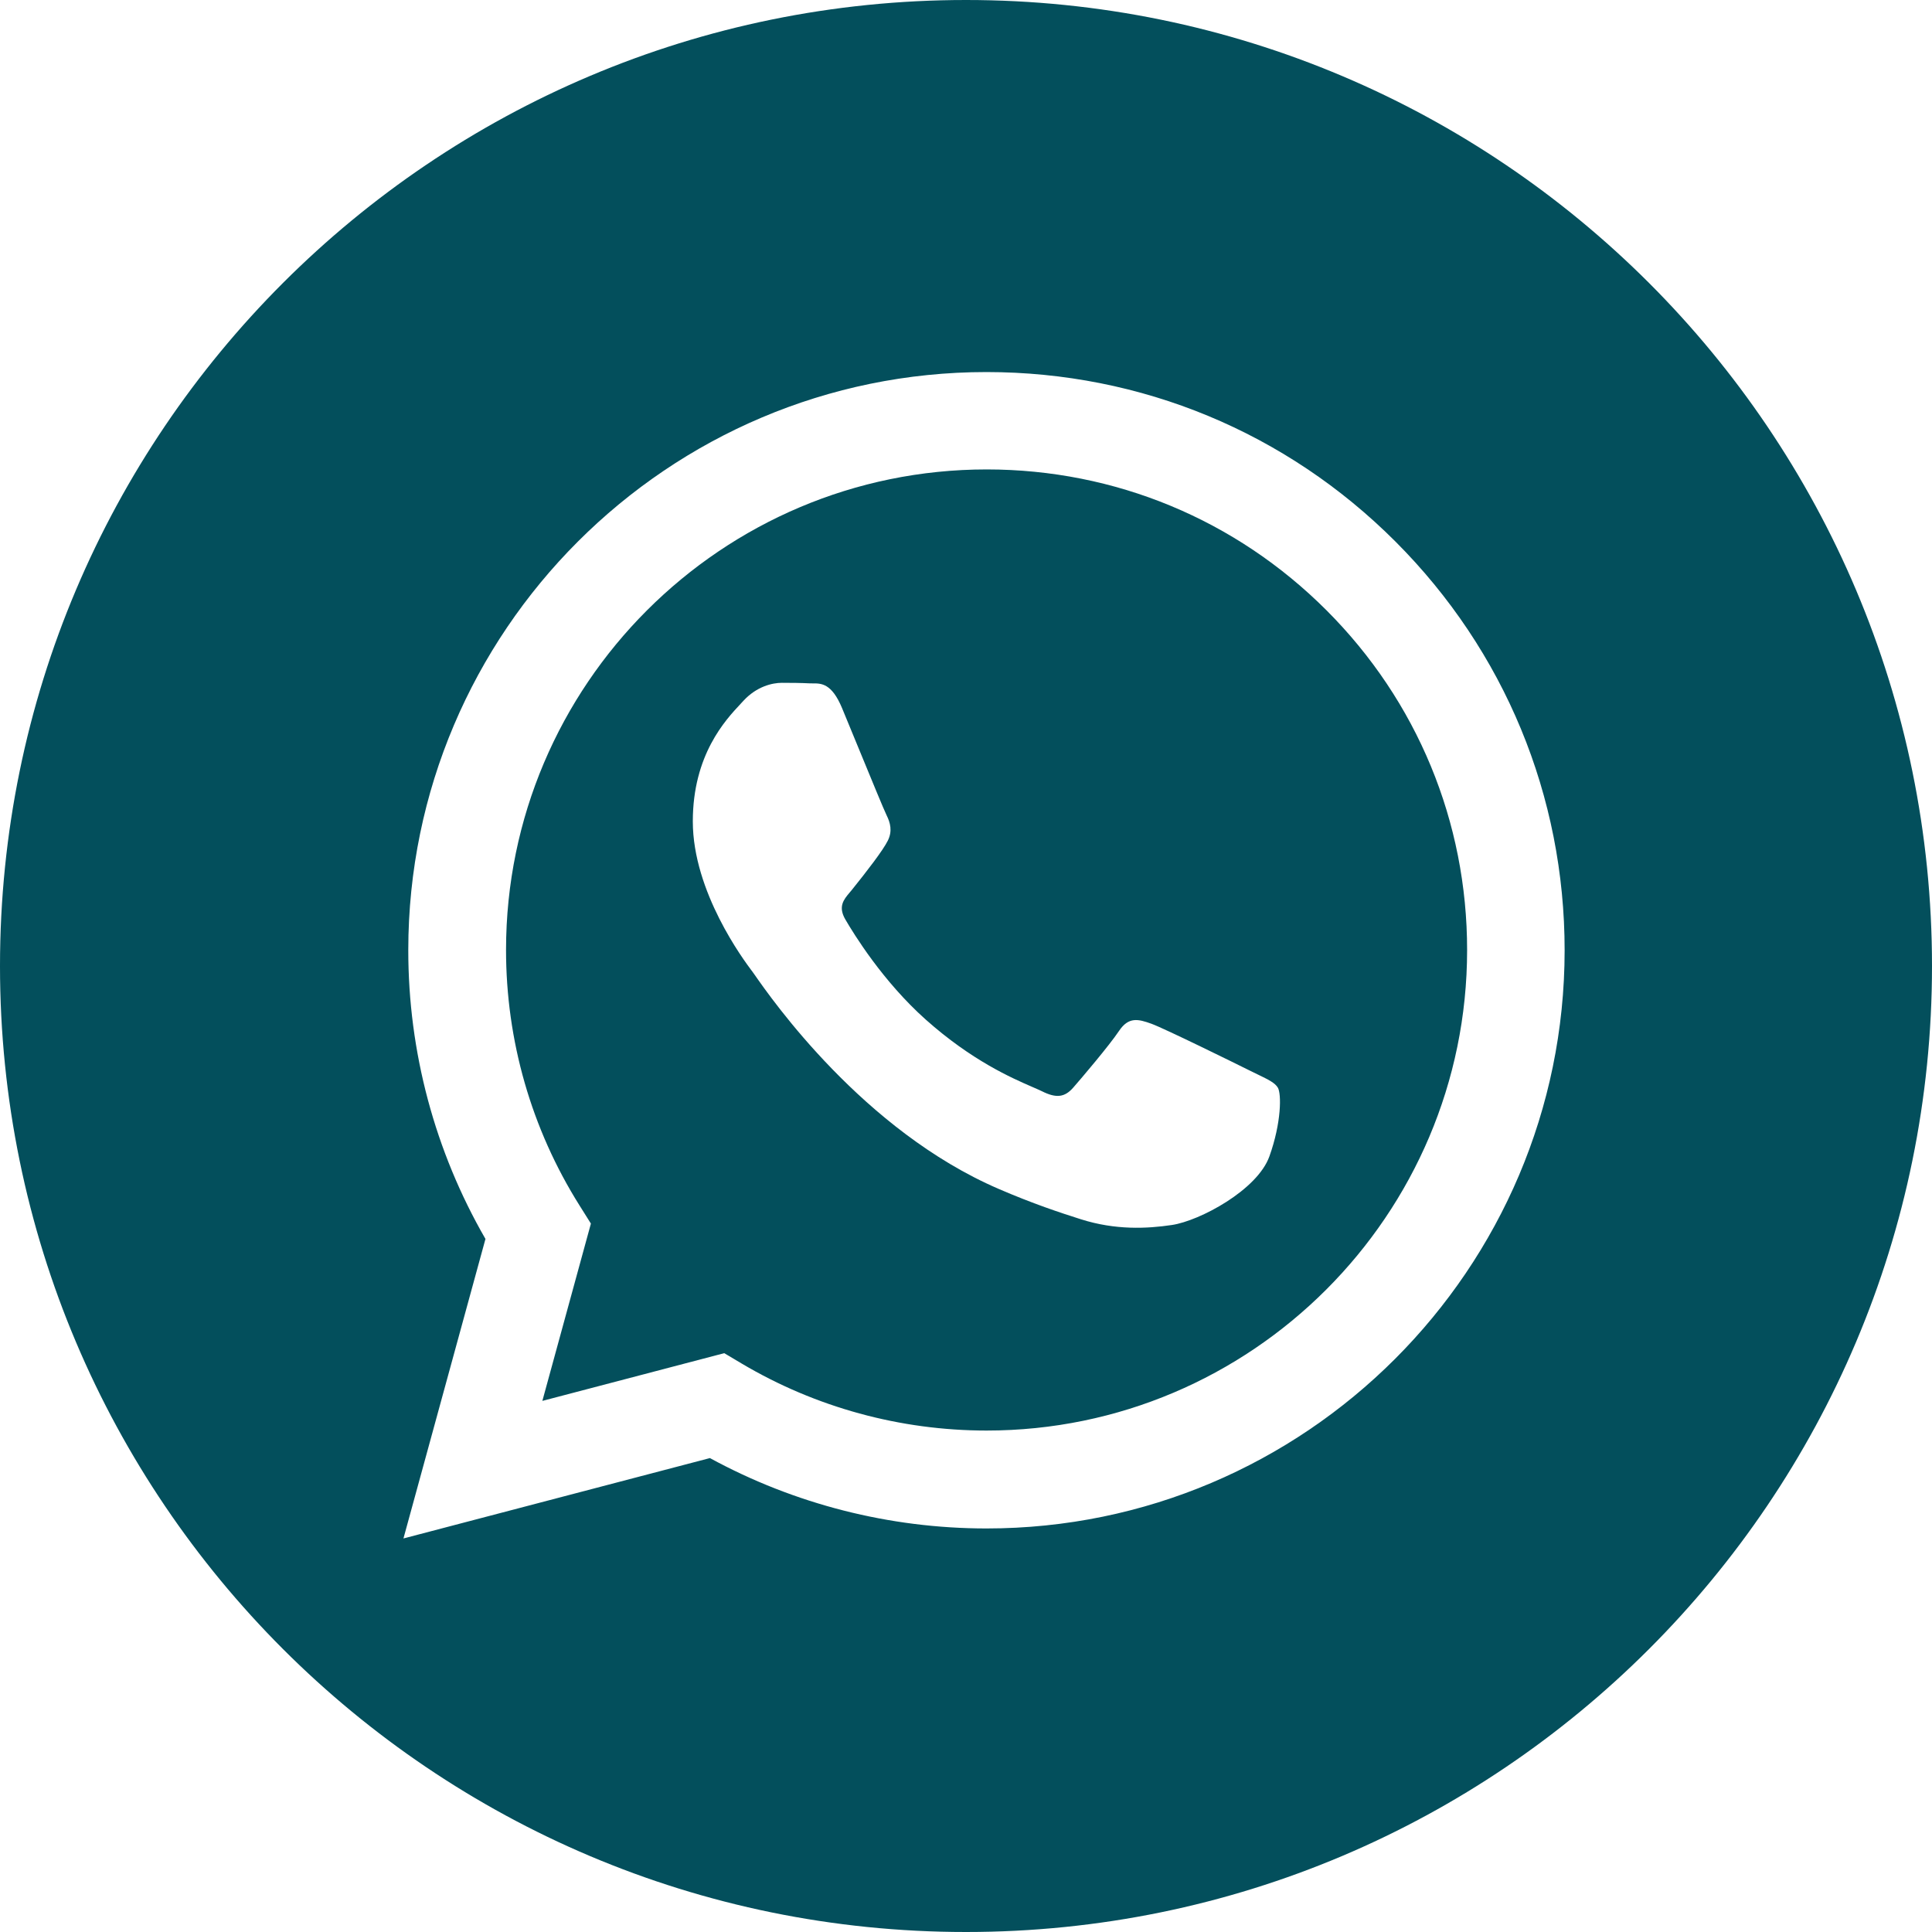 <svg width="40" height="40" viewBox="0 0 40 40" fill="none" xmlns="http://www.w3.org/2000/svg">
<path fill-rule="evenodd" clip-rule="evenodd" d="M10.477 19.664C10.479 14.18 14.942 9.719 20.43 9.719C23.087 9.72 25.585 10.756 27.464 12.636C29.342 14.515 30.376 17.014 30.375 19.672C30.373 25.156 25.91 29.618 20.426 29.618H20.422C18.637 29.617 16.886 29.138 15.358 28.232L14.995 28.016L11.229 29.004L12.234 25.333L11.998 24.957C11.002 23.373 10.476 21.543 10.477 19.664ZM24.264 25.362C24.838 25.276 26.033 24.639 26.282 23.94C26.532 23.242 26.532 22.643 26.456 22.518C26.396 22.418 26.256 22.35 26.047 22.249C25.997 22.225 25.942 22.198 25.883 22.169C25.584 22.02 24.114 21.296 23.84 21.196C23.566 21.097 23.366 21.047 23.167 21.346C22.967 21.645 22.394 22.319 22.22 22.518C22.045 22.718 21.871 22.743 21.572 22.593C21.523 22.569 21.456 22.54 21.373 22.504C20.952 22.321 20.122 21.961 19.166 21.109C18.277 20.316 17.677 19.337 17.503 19.038C17.346 18.77 17.469 18.624 17.591 18.479C17.606 18.462 17.62 18.445 17.634 18.428C17.95 18.035 18.282 17.605 18.381 17.405C18.481 17.205 18.431 17.031 18.357 16.881C18.306 16.781 18.023 16.09 17.765 15.464C17.638 15.154 17.517 14.859 17.434 14.661C17.22 14.146 17.003 14.148 16.828 14.149C16.805 14.149 16.783 14.149 16.761 14.148C16.587 14.139 16.387 14.137 16.188 14.137C15.989 14.137 15.665 14.212 15.39 14.511C15.373 14.531 15.354 14.552 15.332 14.574C15.021 14.906 14.344 15.628 14.344 17.006C14.344 18.469 15.403 19.883 15.562 20.096L15.565 20.099C15.575 20.112 15.592 20.137 15.618 20.173C15.976 20.687 17.871 23.404 20.674 24.614C21.388 24.922 21.945 25.106 22.38 25.244C23.096 25.471 23.748 25.439 24.264 25.362Z" fill="#034F5C"/>
<path fill-rule="evenodd" clip-rule="evenodd" d="M0 20C0 8.956 8.956 0 20 0C31.044 0 40 8.956 40 20C40 31.044 31.044 40 20 40C8.956 40 0 31.044 0 20ZM20.419 31.645H20.424C27.021 31.645 32.391 26.276 32.394 19.678C32.395 16.481 31.151 13.474 28.891 11.212C26.631 8.95 23.626 7.704 20.424 7.703C13.826 7.703 8.456 13.071 8.453 19.669C8.452 21.778 9.004 23.836 10.051 25.651L8.353 31.852L14.698 30.188C16.447 31.141 18.416 31.644 20.419 31.645Z" fill="#034F5C"/>
</svg>
